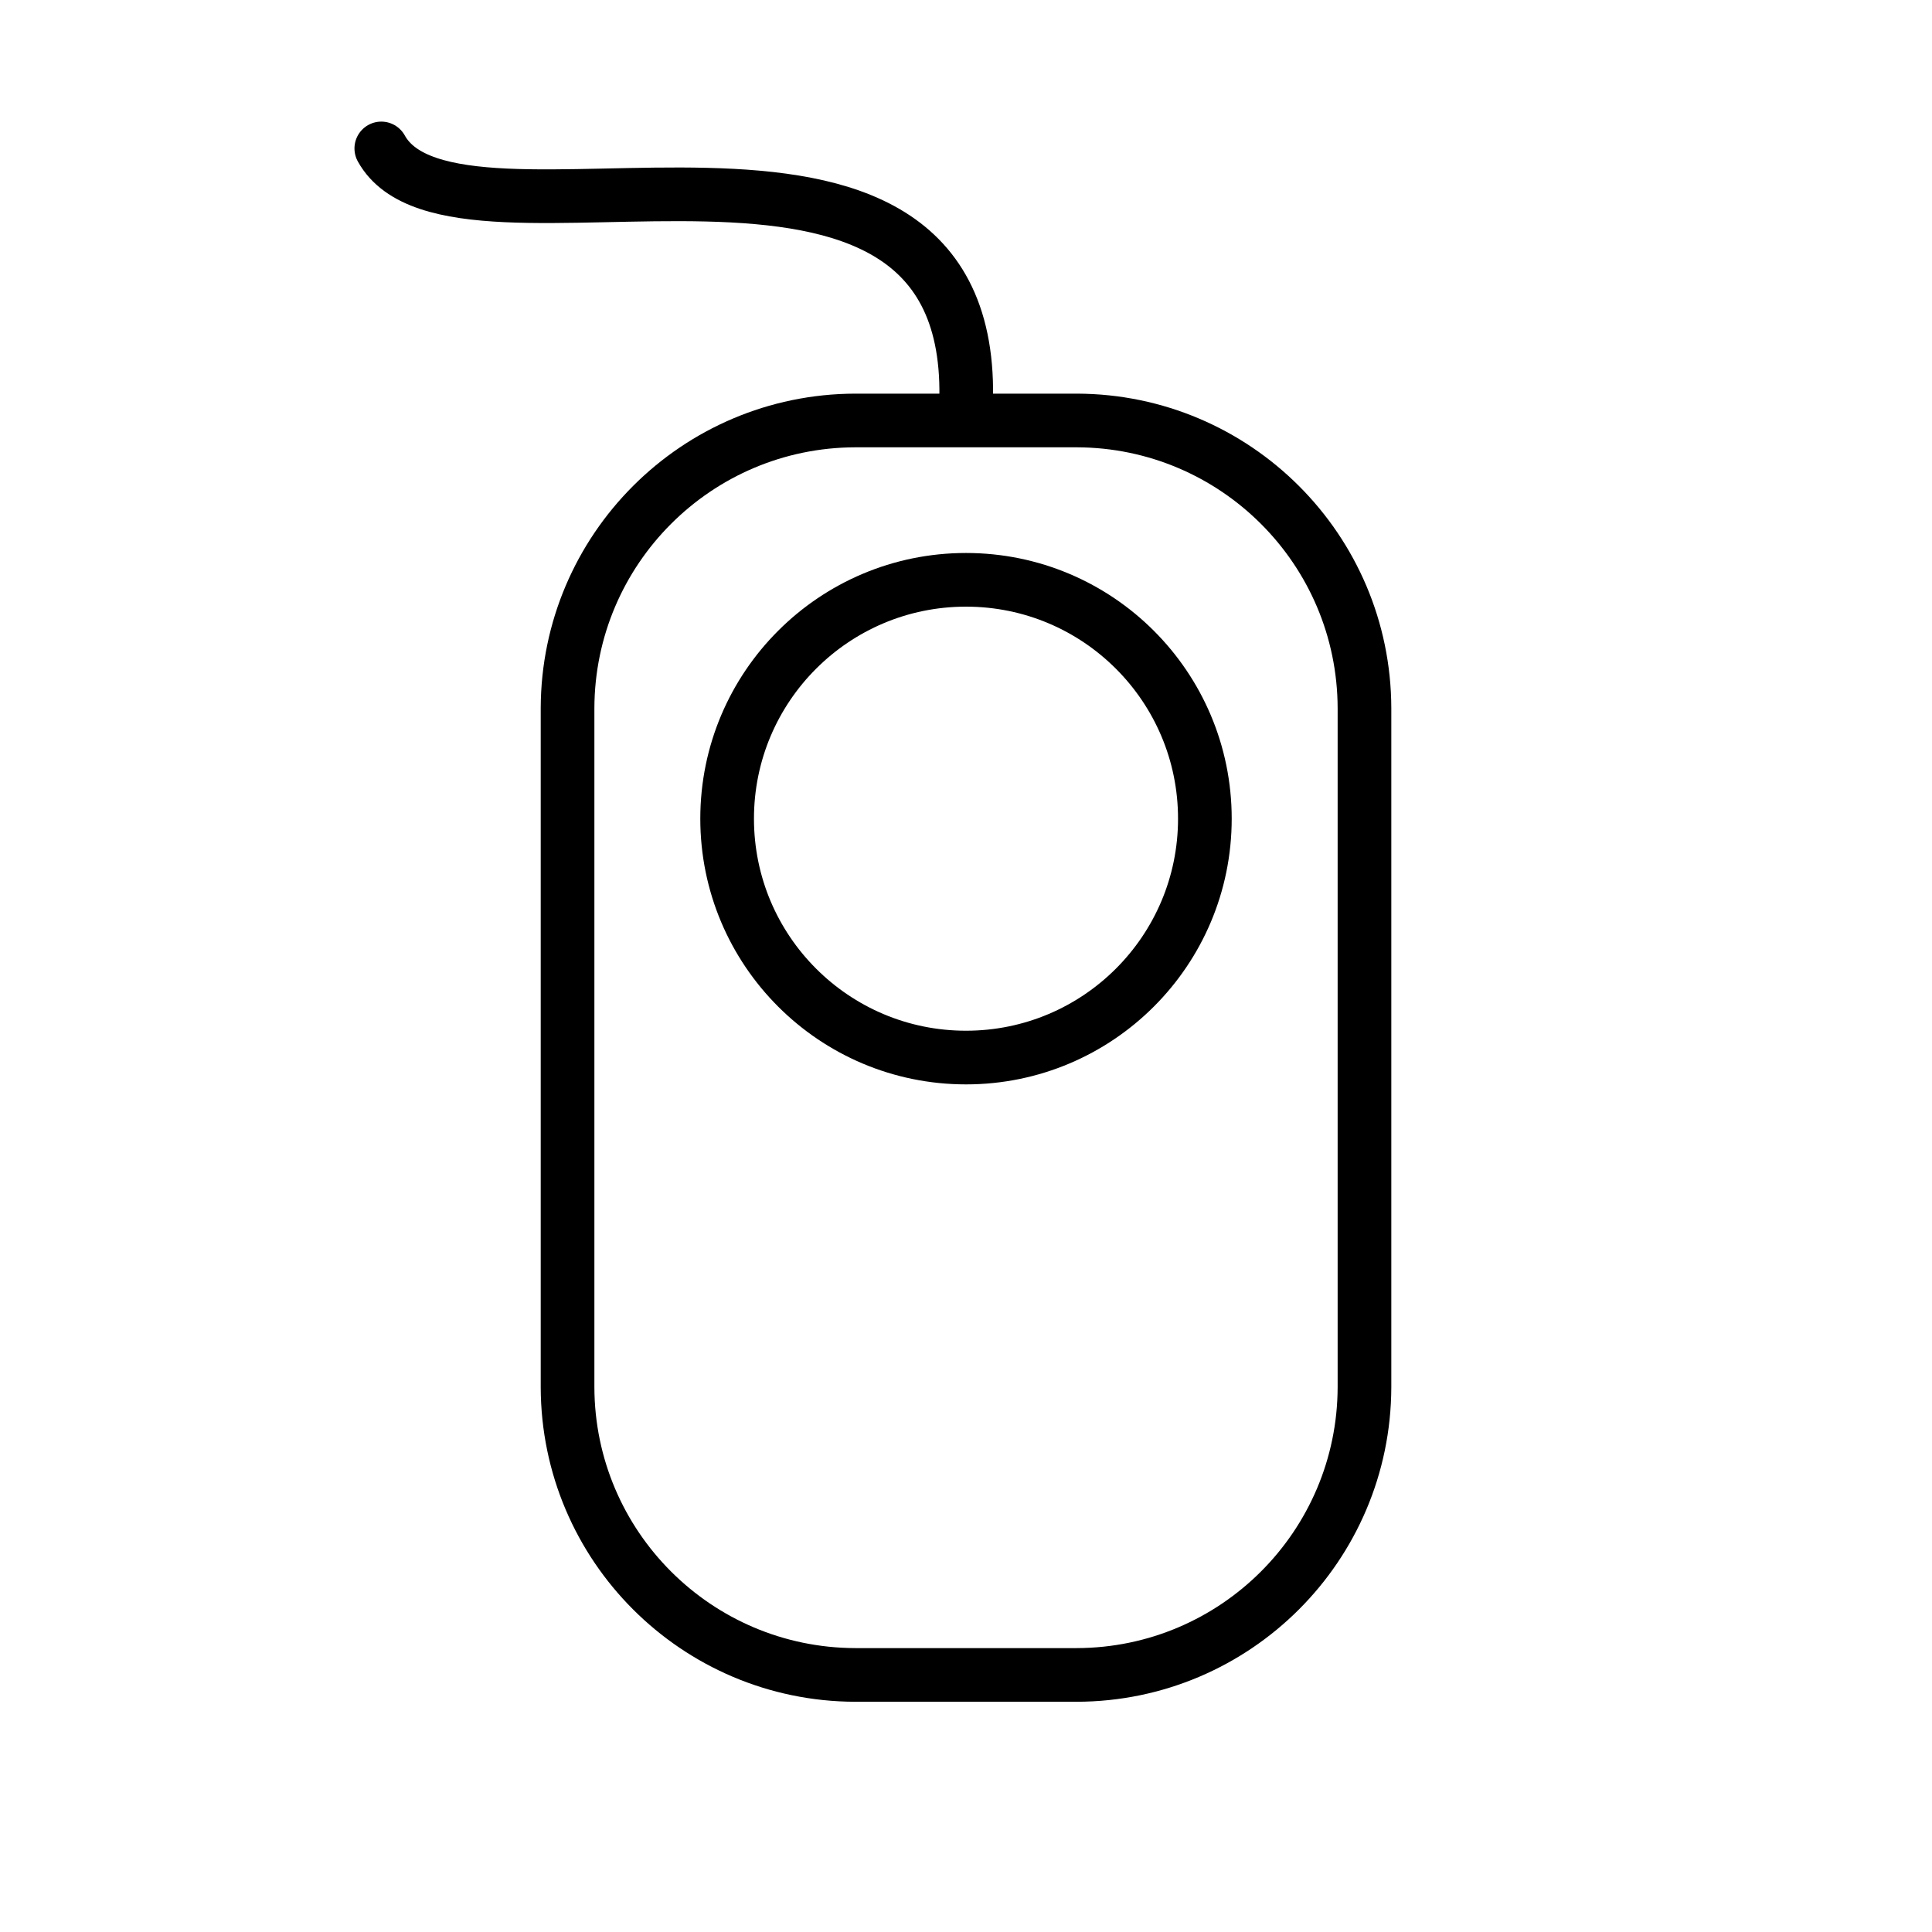 <svg id="emoji" viewBox="0 0 72 72" xmlns="http://www.w3.org/2000/svg">
  <g id="line">
    <path fill="none" stroke="#000" stroke-linecap="round" stroke-linejoin="round" stroke-width="2" d="m40.13,62.42h-8.259c-5.914-.017-10.704-4.806-10.72-10.72v-25.31c.017-5.914,4.806-10.704,10.72-10.72h8.259c5.914.017,10.704,4.806,10.72,10.72v25.31c-.017,5.914-4.806,10.704-10.72,10.72Z"/>
    <circle cx="36" cy="30.51" r="8.902" fill="none" stroke="#000" stroke-linecap="round" stroke-linejoin="round" stroke-width="2"/>
    <path fill="none" stroke="#000" stroke-linecap="round" stroke-linejoin="round" stroke-width="2" d="m36,15.1c.5-13.15-19.03-4.582-21.79-9.568"/>
  </g>
</svg>
